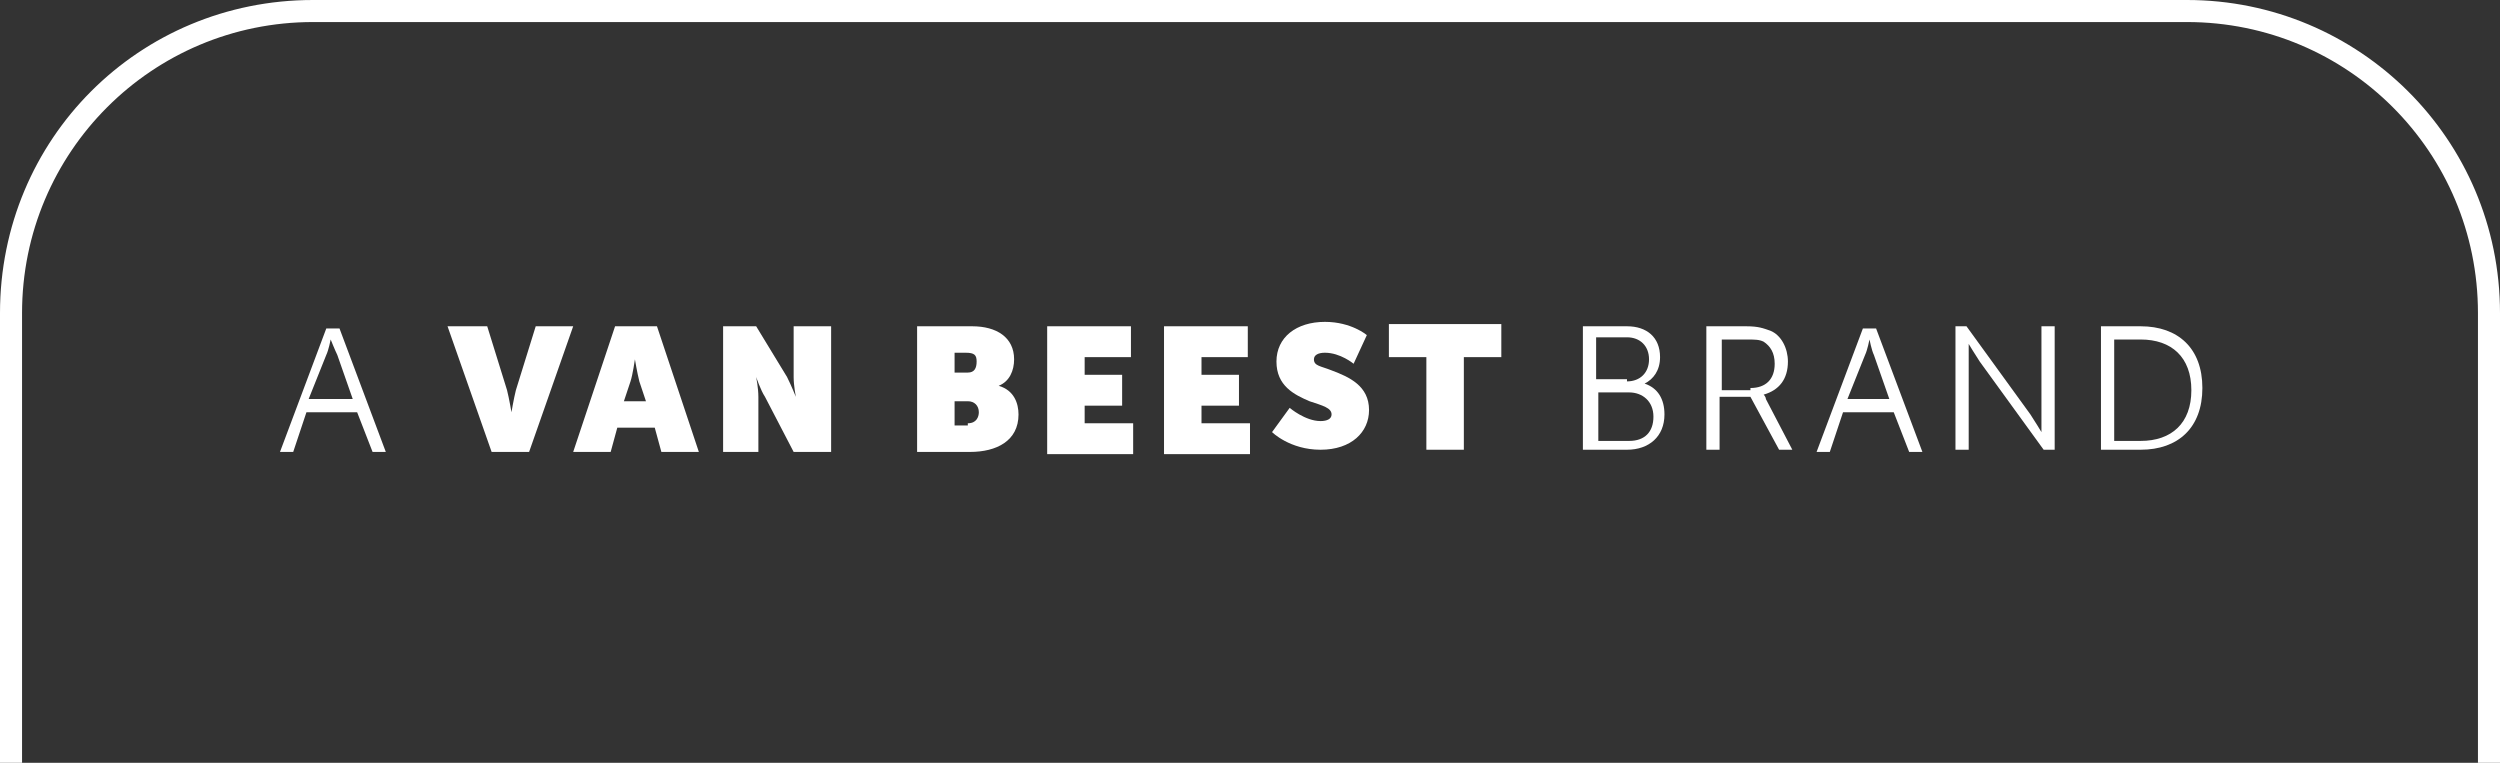 <?xml version="1.0" encoding="utf-8"?>
<!-- Generator: Adobe Illustrator 21.1.0, SVG Export Plug-In . SVG Version: 6.00 Build 0)  -->
<svg version="1.1" id="Laag_1" xmlns="http://www.w3.org/2000/svg"
     xmlns:xlink="http://www.w3.org/1999/xlink" x="0px" y="0px"
     viewBox="0 0 113.4 34.6" style="enable-background:new 0 0 113.4 34.6;"
     xml:space="preserve">
<rect x="0" y="0" width="113.4" height="34.6" fill="#333333" stroke="none"/>
<style type="text/css">
	.st0{fill:#FFFFFF;}
</style>
  <g>
	<path class="st0" d="M99.2,1c7.3,0,13.2,5.9,13.2,13.2v28.3c0,7.3-5.9,13.2-13.2,13.2h-85C6.9,55.7,1,49.8,1,42.5V14.2
		C1,6.9,6.9,1,14.2,1H99.2 M99.2,0h-85C6.3,0,0,6.3,0,14.2v28.3c0,7.8,6.3,14.2,14.2,14.2h85c7.8,0,14.2-6.3,14.2-14.2V14.2
		C113.4,6.3,107,0,99.2,0L99.2,0z"/>
</g>
  <path class="st0" d="M16.2,18.7h-2.3l-0.6,1.8h-0.6l2.1-5.6h0.6l2.1,5.6h-0.6L16.2,18.7z M15,15.4c0,0-0.1,0.5-0.2,0.7l-0.8,2H16
	l-0.7-2C15.2,15.9,15,15.4,15,15.4L15,15.4z"/>
  <path class="st0"
        d="M20.3,14.8h1.8l0.9,2.9c0.1,0.4,0.2,1,0.2,1h0c0,0,0.1-0.6,0.2-1l0.9-2.9H26l-2,5.7h-1.7L20.3,14.8z"/>
  <path class="st0" d="M27.9,14.8h1.9l1.9,5.7H30l-0.3-1.1H28l-0.3,1.1H26L27.9,14.8z M29.3,18.2l-0.3-0.9c-0.1-0.4-0.2-1-0.2-1h0
	c0,0-0.1,0.7-0.2,1l-0.3,0.9H29.3z"/>
  <path class="st0" d="M32.7,14.8h1.6l1.4,2.3c0.2,0.4,0.4,0.9,0.4,0.9h0c0,0-0.1-0.5-0.1-0.9v-2.3h1.7v5.7h-1.7L34.7,18
	c-0.2-0.3-0.4-0.9-0.4-0.9h0c0,0,0.1,0.5,0.1,0.9v2.5h-1.6V14.8z"/>
  <path class="st0" d="M41.7,14.8h2.4c1.1,0,1.9,0.5,1.9,1.5c0,0.5-0.2,1-0.7,1.2v0c0.7,0.2,0.9,0.8,0.9,1.3c0,1.2-1,1.7-2.2,1.7h-2.4
	V14.8z M43.9,16.9c0.3,0,0.4-0.2,0.4-0.5c0-0.3-0.1-0.4-0.5-0.4h-0.5v0.9H43.9z M43.9,19.2c0.4,0,0.5-0.3,0.5-0.5
	c0-0.3-0.2-0.5-0.5-0.5h-0.6v1.1H43.9z"/>
  <path class="st0"
        d="M47.5,14.8h3.8v1.4h-2.1v0.8h1.7v1.4h-1.7v0.8h2.2v1.4h-3.9V14.8z"/>
  <path class="st0"
        d="M52.8,14.8h3.8v1.4h-2.1v0.8h1.7v1.4h-1.7v0.8h2.2v1.4h-3.9V14.8z"/>
  <path class="st0" d="M58.5,18.5c0,0,0.7,0.6,1.4,0.6c0.3,0,0.5-0.1,0.5-0.3c0-0.3-0.4-0.4-1-0.6c-0.7-0.3-1.5-0.7-1.5-1.8
	c0-1.1,0.9-1.8,2.2-1.8c1.2,0,1.9,0.6,1.9,0.6l-0.6,1.3c0,0-0.6-0.5-1.3-0.5c-0.3,0-0.5,0.1-0.5,0.3c0,0.3,0.3,0.3,0.8,0.5
	c0.8,0.3,1.7,0.7,1.7,1.8c0,1-0.8,1.8-2.2,1.8c-1.4,0-2.2-0.8-2.2-0.8L58.5,18.5z"/>
  <path class="st0" d="M64.7,16.2H63v-1.5h5.1v1.5h-1.7v4.2h-1.7V16.2z"/>
  <path class="st0" d="M71.9,14.8h1.9c0.9,0,1.5,0.5,1.5,1.4c0,0.6-0.3,1-0.7,1.2v0c0.6,0.2,0.9,0.7,0.9,1.4c0,1-0.7,1.6-1.7,1.6h-2
	V14.8z M73.8,17.3c0.6,0,1-0.4,1-1c0-0.6-0.4-1-1-1h-1.4v1.9H73.8z M73.9,20c0.7,0,1.1-0.4,1.1-1.1c0-0.7-0.5-1.1-1.1-1.1h-1.4V20
	H73.9z"/>
  <path class="st0" d="M77.5,14.8h1.7c0.6,0,0.8,0.1,1.1,0.2c0.5,0.2,0.8,0.8,0.8,1.4c0,0.8-0.4,1.3-1.1,1.5v0c0,0,0.1,0.1,0.1,0.2
	l1.2,2.3h-0.6l-1.3-2.4h-1.4v2.4h-0.6V14.8z M79.4,17.6c0.7,0,1.1-0.4,1.1-1.1c0-0.5-0.2-0.8-0.5-1c-0.2-0.1-0.4-0.1-0.8-0.1h-1.1
	v2.3H79.4z"/>
  <path class="st0" d="M85.9,18.7h-2.3L83,20.5h-0.6l2.1-5.6h0.6l2.1,5.6h-0.6L85.9,18.7z M84.8,15.4c0,0-0.1,0.5-0.2,0.7l-0.8,2h1.9
	l-0.7-2C84.9,15.9,84.8,15.4,84.8,15.4L84.8,15.4z"/>
  <path class="st0" d="M88.7,14.8h0.5l2.9,4c0.2,0.3,0.5,0.8,0.5,0.8h0c0,0,0-0.5,0-0.8v-4h0.6v5.6h-0.5l-2.9-4
	c-0.2-0.3-0.5-0.8-0.5-0.8h0c0,0,0,0.5,0,0.8v4h-0.6V14.8z"/>
  <path class="st0" d="M95.3,14.8h1.8c1.7,0,2.8,1,2.8,2.8c0,1.8-1.1,2.8-2.8,2.8h-1.8V14.8z M97.1,20c1.4,0,2.3-0.8,2.3-2.3
	c0-1.5-0.9-2.3-2.3-2.3h-1.2V20H97.1z"/>
</svg>
